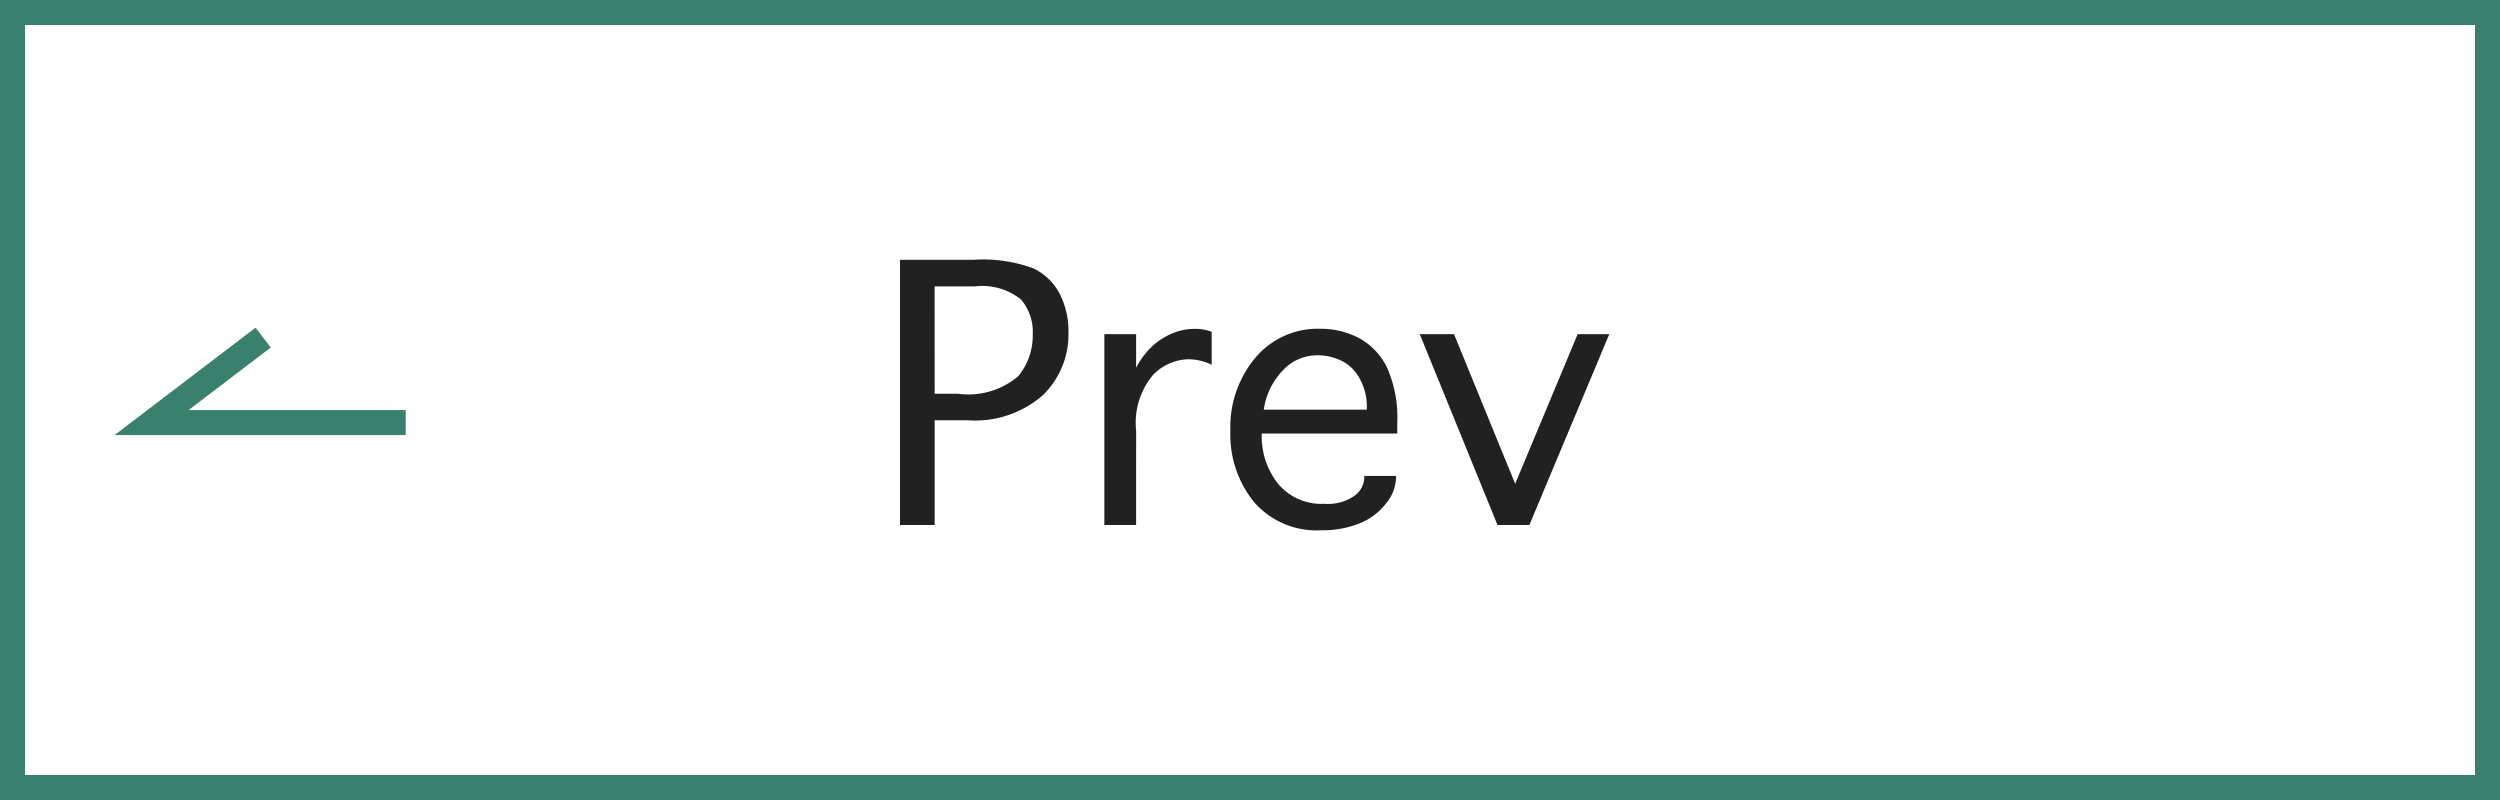 <svg xmlns="http://www.w3.org/2000/svg" width="100" height="32"><g data-name="グループ 399"><g data-name="グループ 343"><g data-name="グループ 81"><g data-name="グループ 32"><g data-name="長方形 10" fill="none" stroke="#39806f"><path d="M0 0h100v32H0z" stroke="none"/><path d="M.5.5h99v31H.5z"/></g><path data-name="パス 1589" d="M37.386 21H36V10.391h2.958a5.822 5.822 0 012.382.345 2.318 2.318 0 011.046 1.012 3.267 3.267 0 01.352 1.552 3.393 3.393 0 01-1.015 2.5 4.114 4.114 0 01-3.023 1.01h-1.314zm0-5.25h.93a3.094 3.094 0 002.413-.7 2.568 2.568 0 00.581-1.693 1.987 1.987 0 00-.469-1.377 2.479 2.479 0 00-1.856-.523h-1.6zM45.445 21h-1.271v-7.636h1.271v1.347a3.167 3.167 0 01.687-.9 2.8 2.8 0 01.793-.489 2.3 2.3 0 01.858-.167 1.818 1.818 0 01.684.116v1.319a2.166 2.166 0 00-.957-.219 2.035 2.035 0 00-1.391.629 2.977 2.977 0 00-.673 2.229zm9.126-1.962h1.271v.068a1.7 1.7 0 01-.4 1.032 2.524 2.524 0 01-1.066.8 3.973 3.973 0 01-1.524.273 3.317 3.317 0 01-2.69-1.128 4.282 4.282 0 01-.947-2.851 4.309 4.309 0 011-2.922 3.254 3.254 0 012.581-1.159 3.285 3.285 0 011.572.376A2.662 2.662 0 0155.48 14.7a4.917 4.917 0 01.41 2.218v.424h-5.42a3.047 3.047 0 00.66 2.017 2.249 2.249 0 001.829.793 1.891 1.891 0 001.227-.325.936.936 0 00.386-.721zm-4.02-2.652h4.122v-.15a2.253 2.253 0 00-.256-1.036 1.688 1.688 0 00-.708-.745 2.189 2.189 0 00-1.053-.243 1.874 1.874 0 00-1.312.571 2.855 2.855 0 00-.792 1.603zM59.9 21l-3.11-7.636h1.37l2.447 5.988 2.5-5.988h1.265L61.175 21z" fill="#212121"/></g></g></g><path data-name="パス 1070" d="M16.229 16.903H6.063l4.463-3.4" fill="none" stroke="#39806f"/></g></svg>
